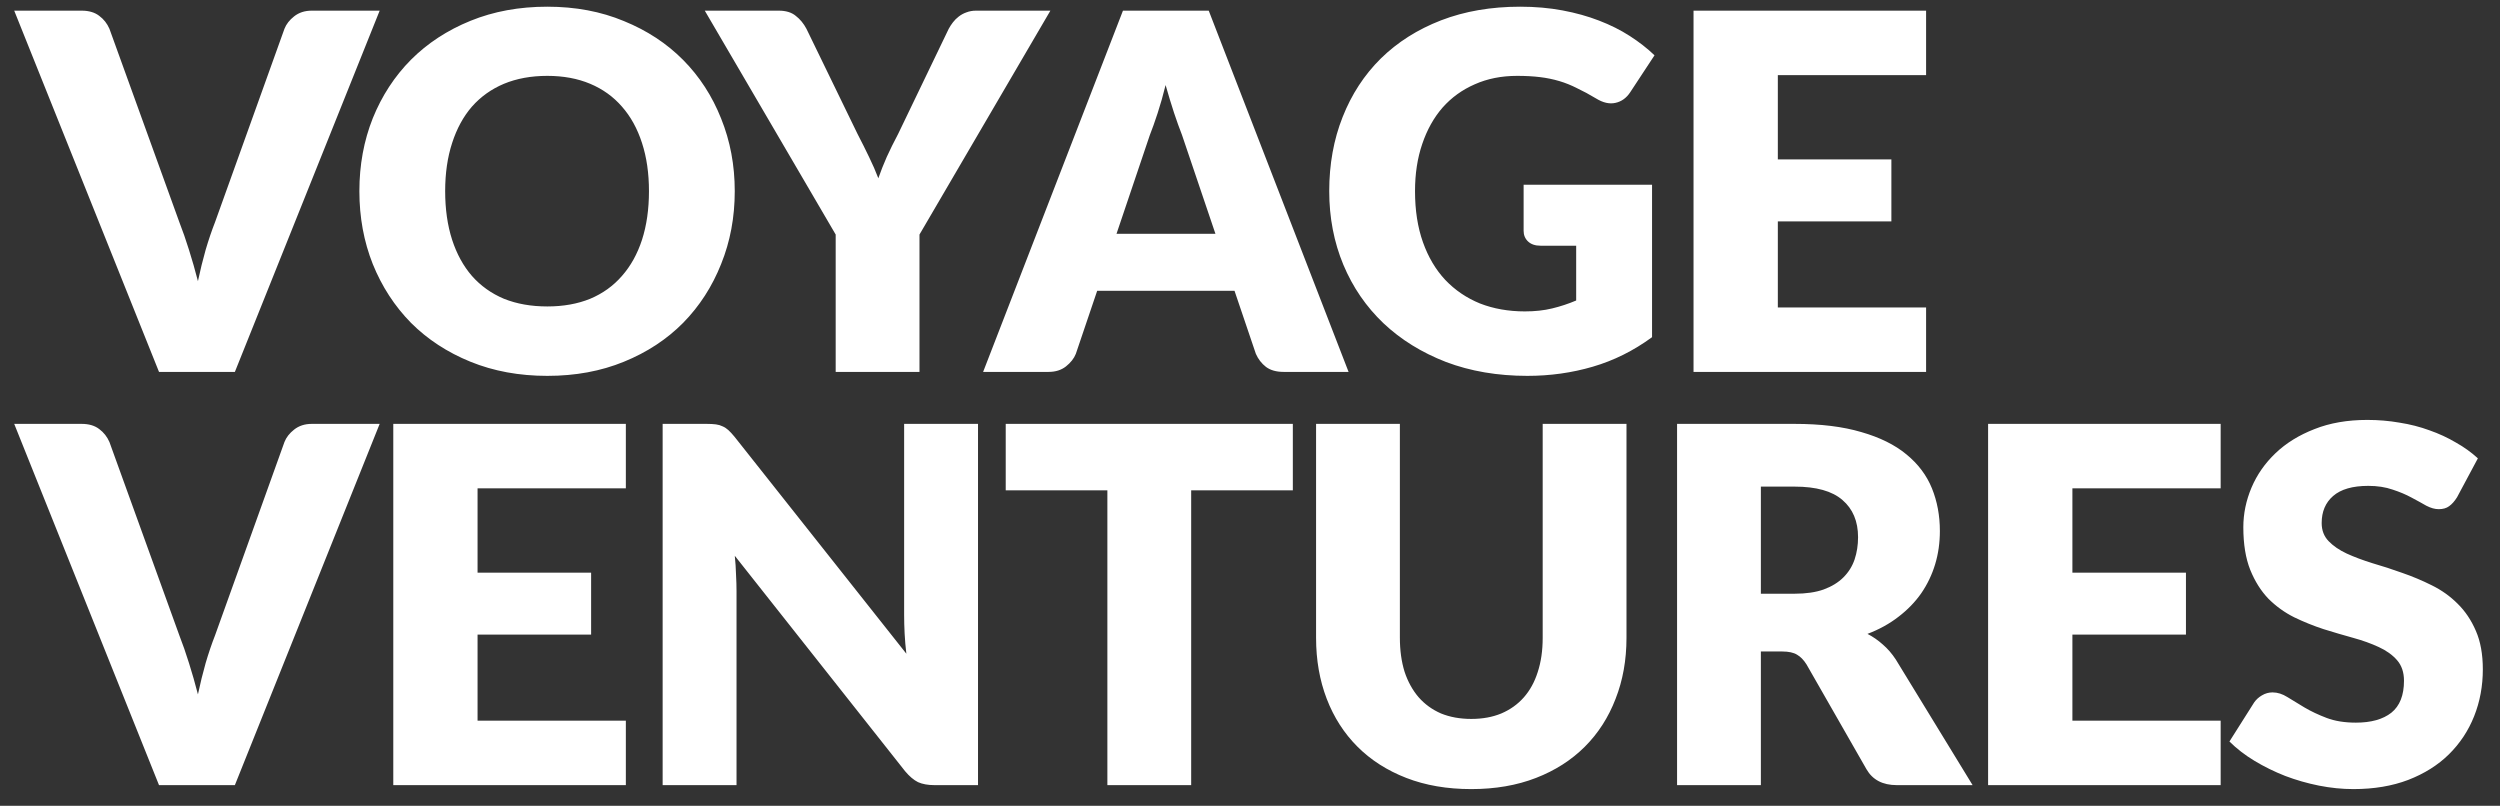 <svg width="121" height="39" viewBox="0 0 121 39" fill="none" xmlns="http://www.w3.org/2000/svg">
<rect x="0" y="0" width="121" height="39" fill="#333333" stroke="none"/>
<path d="M18.376 0.516L11.368 18H7.696L0.688 0.516H3.952C4.304 0.516 4.588 0.6 4.804 0.768C5.02 0.928 5.184 1.136 5.296 1.392L8.68 10.752C8.84 11.16 8.996 11.608 9.148 12.096C9.3 12.576 9.444 13.08 9.58 13.608C9.692 13.08 9.816 12.576 9.952 12.096C10.096 11.608 10.248 11.16 10.408 10.752L13.768 1.392C13.856 1.168 14.012 0.968 14.236 0.792C14.468 0.608 14.752 0.516 15.088 0.516H18.376ZM35.562 9.252C35.562 10.516 35.342 11.692 34.902 12.78C34.47 13.868 33.858 14.816 33.066 15.624C32.274 16.424 31.318 17.052 30.198 17.508C29.086 17.964 27.85 18.192 26.49 18.192C25.13 18.192 23.89 17.964 22.77 17.508C21.65 17.052 20.69 16.424 19.89 15.624C19.098 14.816 18.482 13.868 18.042 12.78C17.61 11.692 17.394 10.516 17.394 9.252C17.394 7.988 17.61 6.812 18.042 5.724C18.482 4.636 19.098 3.692 19.89 2.892C20.69 2.092 21.65 1.464 22.77 1.008C23.89 0.552 25.13 0.324 26.49 0.324C27.85 0.324 29.086 0.556 30.198 1.02C31.318 1.476 32.274 2.104 33.066 2.904C33.858 3.704 34.47 4.648 34.902 5.736C35.342 6.824 35.562 7.996 35.562 9.252ZM31.41 9.252C31.41 8.388 31.298 7.612 31.074 6.924C30.85 6.228 30.526 5.64 30.102 5.16C29.686 4.68 29.174 4.312 28.566 4.056C27.958 3.8 27.266 3.672 26.49 3.672C25.706 3.672 25.006 3.8 24.39 4.056C23.782 4.312 23.266 4.68 22.842 5.16C22.426 5.64 22.106 6.228 21.882 6.924C21.658 7.612 21.546 8.388 21.546 9.252C21.546 10.124 21.658 10.908 21.882 11.604C22.106 12.292 22.426 12.876 22.842 13.356C23.266 13.836 23.782 14.204 24.39 14.46C25.006 14.708 25.706 14.832 26.49 14.832C27.266 14.832 27.958 14.708 28.566 14.46C29.174 14.204 29.686 13.836 30.102 13.356C30.526 12.876 30.85 12.292 31.074 11.604C31.298 10.908 31.41 10.124 31.41 9.252ZM44.503 11.352V18H40.447V11.352L34.111 0.516H37.687C38.039 0.516 38.315 0.6 38.515 0.768C38.723 0.928 38.895 1.136 39.031 1.392L41.503 6.48C41.711 6.88 41.899 7.256 42.067 7.608C42.235 7.952 42.383 8.292 42.511 8.628C42.631 8.284 42.767 7.94 42.919 7.596C43.079 7.244 43.263 6.872 43.471 6.48L45.919 1.392C45.975 1.288 46.043 1.184 46.123 1.08C46.203 0.976 46.295 0.884 46.399 0.804C46.511 0.716 46.635 0.648 46.771 0.6C46.915 0.544 47.071 0.516 47.239 0.516H50.839L44.503 11.352ZM58.827 11.316L57.207 6.528C57.087 6.224 56.959 5.868 56.823 5.46C56.687 5.044 56.551 4.596 56.415 4.116C56.295 4.604 56.167 5.056 56.031 5.472C55.895 5.888 55.767 6.248 55.647 6.552L54.039 11.316H58.827ZM65.271 18H62.127C61.775 18 61.491 17.92 61.275 17.76C61.059 17.592 60.895 17.38 60.783 17.124L59.751 14.076H53.103L52.071 17.124C51.983 17.348 51.823 17.552 51.591 17.736C51.367 17.912 51.087 18 50.751 18H47.583L54.351 0.516H58.503L65.271 18ZM73.743 8.94H79.959V16.32C79.063 16.976 78.107 17.452 77.091 17.748C76.083 18.044 75.027 18.192 73.923 18.192C72.483 18.192 71.171 17.968 69.987 17.52C68.811 17.064 67.803 16.44 66.963 15.648C66.123 14.848 65.475 13.904 65.019 12.816C64.563 11.72 64.335 10.532 64.335 9.252C64.335 7.948 64.551 6.752 64.983 5.664C65.415 4.568 66.031 3.624 66.831 2.832C67.639 2.04 68.611 1.424 69.747 0.984C70.891 0.544 72.167 0.324 73.575 0.324C74.303 0.324 74.987 0.384 75.627 0.504C76.267 0.624 76.855 0.788 77.391 0.996C77.935 1.204 78.431 1.452 78.879 1.74C79.327 2.028 79.727 2.34 80.079 2.676L78.903 4.464C78.719 4.744 78.479 4.916 78.183 4.98C77.895 5.044 77.583 4.972 77.247 4.764C76.927 4.572 76.623 4.408 76.335 4.272C76.055 4.128 75.767 4.012 75.471 3.924C75.175 3.836 74.863 3.772 74.535 3.732C74.207 3.692 73.839 3.672 73.431 3.672C72.671 3.672 71.987 3.808 71.379 4.08C70.771 4.344 70.251 4.72 69.819 5.208C69.395 5.696 69.067 6.284 68.835 6.972C68.603 7.652 68.487 8.412 68.487 9.252C68.487 10.18 68.615 11.004 68.871 11.724C69.127 12.444 69.487 13.052 69.951 13.548C70.423 14.044 70.983 14.424 71.631 14.688C72.287 14.944 73.011 15.072 73.803 15.072C74.291 15.072 74.731 15.024 75.123 14.928C75.523 14.832 75.911 14.704 76.287 14.544V11.892H74.559C74.303 11.892 74.103 11.824 73.959 11.688C73.815 11.552 73.743 11.38 73.743 11.172V8.94ZM86.047 3.636V7.716H91.543V10.716H86.047V14.88H93.223V18H81.967V0.516H93.223V3.636H86.047ZM18.376 20.516L11.368 38H7.696L0.688 20.516H3.952C4.304 20.516 4.588 20.6 4.804 20.768C5.02 20.928 5.184 21.136 5.296 21.392L8.68 30.752C8.84 31.16 8.996 31.608 9.148 32.096C9.3 32.576 9.444 33.08 9.58 33.608C9.692 33.08 9.816 32.576 9.952 32.096C10.096 31.608 10.248 31.16 10.408 30.752L13.768 21.392C13.856 21.168 14.012 20.968 14.236 20.792C14.468 20.608 14.752 20.516 15.088 20.516H18.376ZM23.114 23.636V27.716H28.61V30.716H23.114V34.88H30.291V38H19.035V20.516H30.291V23.636H23.114ZM47.336 20.516V38H45.224C44.912 38 44.648 37.952 44.432 37.856C44.224 37.752 44.016 37.576 43.808 37.328L35.564 26.9C35.596 27.212 35.616 27.516 35.624 27.812C35.64 28.1 35.648 28.372 35.648 28.628V38H32.072V20.516H34.208C34.384 20.516 34.532 20.524 34.652 20.54C34.772 20.556 34.88 20.588 34.976 20.636C35.072 20.676 35.164 20.736 35.252 20.816C35.34 20.896 35.44 21.004 35.552 21.14L43.868 31.64C43.828 31.304 43.8 30.98 43.784 30.668C43.768 30.348 43.76 30.048 43.76 29.768V20.516H47.336ZM62.573 23.732H57.653V38H53.597V23.732H48.677V20.516H62.573V23.732ZM71.21 34.796C71.754 34.796 72.238 34.708 72.662 34.532C73.094 34.348 73.458 34.088 73.754 33.752C74.05 33.416 74.274 33.008 74.426 32.528C74.586 32.04 74.666 31.488 74.666 30.872V20.516H78.722V30.872C78.722 31.944 78.546 32.928 78.194 33.824C77.85 34.72 77.354 35.492 76.706 36.14C76.058 36.788 75.27 37.292 74.342 37.652C73.414 38.012 72.37 38.192 71.21 38.192C70.042 38.192 68.994 38.012 68.066 37.652C67.138 37.292 66.35 36.788 65.702 36.14C65.054 35.492 64.558 34.72 64.214 33.824C63.87 32.928 63.698 31.944 63.698 30.872V20.516H67.754V30.86C67.754 31.476 67.83 32.028 67.982 32.516C68.142 32.996 68.37 33.408 68.666 33.752C68.962 34.088 69.322 34.348 69.746 34.532C70.178 34.708 70.666 34.796 71.21 34.796ZM86.858 28.736C87.41 28.736 87.878 28.668 88.262 28.532C88.654 28.388 88.974 28.192 89.222 27.944C89.47 27.696 89.65 27.408 89.762 27.08C89.874 26.744 89.93 26.384 89.93 26C89.93 25.232 89.678 24.632 89.174 24.2C88.678 23.768 87.906 23.552 86.858 23.552H85.226V28.736H86.858ZM95.474 38H91.802C91.122 38 90.634 37.744 90.338 37.232L87.434 32.156C87.298 31.94 87.146 31.784 86.978 31.688C86.81 31.584 86.57 31.532 86.258 31.532H85.226V38H81.17V20.516H86.858C88.122 20.516 89.198 20.648 90.086 20.912C90.982 21.168 91.71 21.528 92.27 21.992C92.838 22.456 93.25 23.004 93.506 23.636C93.762 24.268 93.89 24.956 93.89 25.7C93.89 26.268 93.814 26.804 93.662 27.308C93.51 27.812 93.286 28.28 92.99 28.712C92.694 29.136 92.326 29.516 91.886 29.852C91.454 30.188 90.954 30.464 90.386 30.68C90.65 30.816 90.898 30.988 91.13 31.196C91.362 31.396 91.57 31.636 91.754 31.916L95.474 38ZM100.304 23.636V27.716H105.8V30.716H100.304V34.88H107.48V38H96.224V20.516H107.48V23.636H100.304ZM118.921 24.068C118.801 24.26 118.673 24.404 118.537 24.5C118.409 24.596 118.241 24.644 118.033 24.644C117.849 24.644 117.649 24.588 117.433 24.476C117.225 24.356 116.985 24.224 116.713 24.08C116.449 23.936 116.145 23.808 115.801 23.696C115.457 23.576 115.065 23.516 114.625 23.516C113.865 23.516 113.297 23.68 112.921 24.008C112.553 24.328 112.369 24.764 112.369 25.316C112.369 25.668 112.481 25.96 112.705 26.192C112.929 26.424 113.221 26.624 113.581 26.792C113.949 26.96 114.365 27.116 114.829 27.26C115.301 27.396 115.781 27.552 116.269 27.728C116.757 27.896 117.233 28.096 117.697 28.328C118.169 28.56 118.585 28.856 118.945 29.216C119.313 29.576 119.609 30.016 119.833 30.536C120.057 31.048 120.169 31.668 120.169 32.396C120.169 33.204 120.029 33.96 119.749 34.664C119.469 35.368 119.061 35.984 118.525 36.512C117.997 37.032 117.341 37.444 116.557 37.748C115.781 38.044 114.897 38.192 113.905 38.192C113.361 38.192 112.805 38.136 112.237 38.024C111.677 37.912 111.133 37.756 110.605 37.556C110.077 37.348 109.581 37.104 109.117 36.824C108.653 36.544 108.249 36.232 107.905 35.888L109.105 33.992C109.201 33.856 109.325 33.744 109.477 33.656C109.637 33.56 109.809 33.512 109.993 33.512C110.233 33.512 110.473 33.588 110.713 33.74C110.961 33.892 111.237 34.06 111.541 34.244C111.853 34.428 112.209 34.596 112.609 34.748C113.009 34.9 113.481 34.976 114.025 34.976C114.761 34.976 115.333 34.816 115.741 34.496C116.149 34.168 116.353 33.652 116.353 32.948C116.353 32.54 116.241 32.208 116.017 31.952C115.793 31.696 115.497 31.484 115.129 31.316C114.769 31.148 114.357 31 113.893 30.872C113.429 30.744 112.953 30.604 112.465 30.452C111.977 30.292 111.501 30.1 111.037 29.876C110.573 29.644 110.157 29.344 109.789 28.976C109.429 28.6 109.137 28.136 108.913 27.584C108.689 27.024 108.577 26.336 108.577 25.52C108.577 24.864 108.709 24.224 108.973 23.6C109.237 22.976 109.625 22.42 110.137 21.932C110.649 21.444 111.277 21.056 112.021 20.768C112.765 20.472 113.617 20.324 114.577 20.324C115.113 20.324 115.633 20.368 116.137 20.456C116.649 20.536 117.133 20.66 117.589 20.828C118.045 20.988 118.469 21.184 118.861 21.416C119.261 21.64 119.617 21.896 119.929 22.184L118.921 24.068Z" fill="white"/>
</svg>

